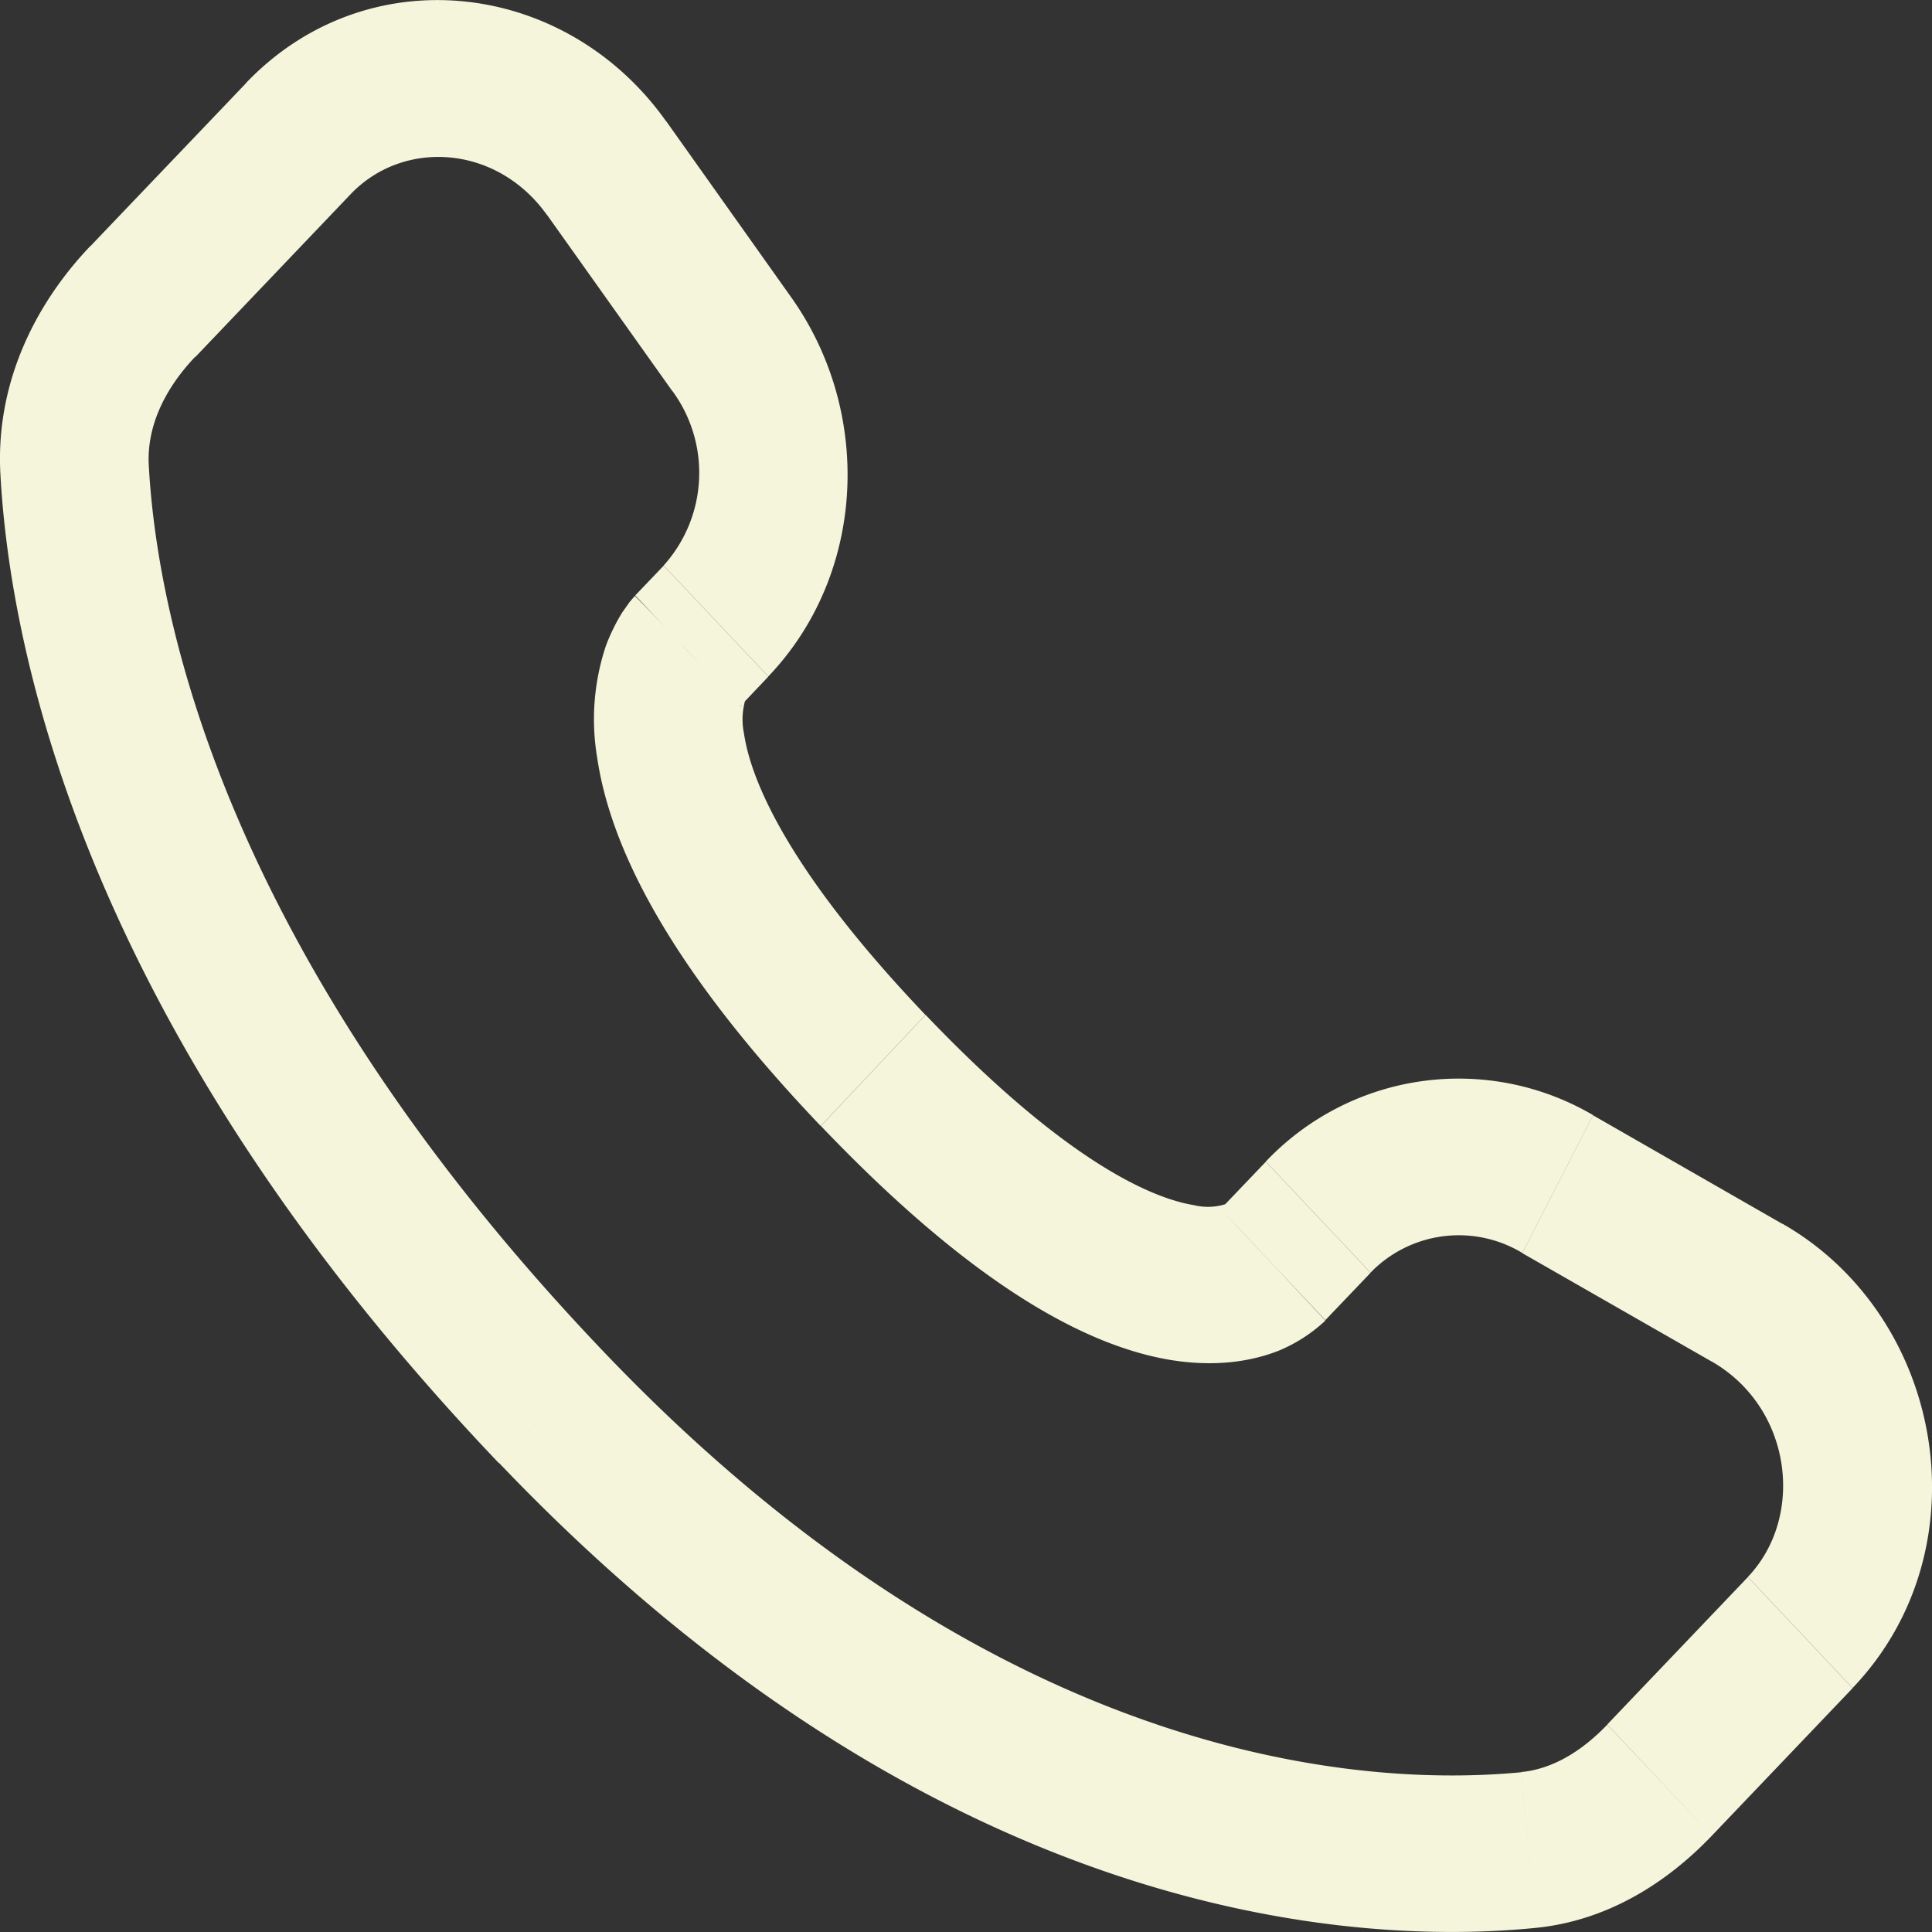 <svg xmlns="http://www.w3.org/2000/svg" width="10" height="10" fill="none" viewBox="0 0 10 10"><rect x="0" y="0" width="10" height="10" fill="#333333" stroke="none"/><path fill="beige" d="m6.86 6.833.234-.245-.542-.575-.234.245zm1.019-.347.98.561.367-.712-.98-.562zm1.168 1.677-.728.763.542.575.728-.763zm-1.172 1.01c-.744.072-2.667.007-4.75-2.176l-.542.575c2.272 2.382 4.435 2.499 5.363 2.407zm-4.75-2.176C1.14 4.917.811 3.167.77 2.407l-.768.046c.052.956.459 2.895 2.58 5.12zm.705-3.34.147-.155-.542-.574-.147.154zm.264-2.12-.646-.91-.616.486.647.91zM1.274.43l-.806.844.543.574.804-.843zm2.285 2.94a14 14 0 0 0-.273-.286l-.001.002-.003.003-.024.028-.038.054a1 1 0 0 0-.084.172 1.2 1.2 0 0 0-.045.579c.069.467.374 1.085 1.157 1.906l.542-.575c-.732-.768-.907-1.235-.939-1.456a.36.36 0 0 1 .005-.168q.005-.012 0-.003l-.016.02-.004.006-.005.005zm.69 2.458c.782.82 1.37 1.14 1.815 1.212.227.036.41.007.55-.047a.8.8 0 0 0 .24-.152l.004-.004.001-.001.001-.001-.27-.288c-.272-.288-.271-.288-.27-.289l.001-.002.003-.003.005-.005.02-.016q.008-.004-.004 0a.3.3 0 0 1-.164.006c-.212-.034-.658-.218-1.39-.985zm-.801-5.2C2.925-.109 1.898-.225 1.273.43l.542.575c.273-.286.757-.257 1.017.109zM.77 2.407c-.01-.187.071-.382.24-.56l-.542-.574c-.275.288-.492.697-.466 1.18zm7.549 6.52c-.141.147-.292.23-.444.245l.071.807c.377-.037.685-.237.915-.478zM3.977 3.501c.505-.529.543-1.366.117-1.964l-.615.485a.716.716 0 0 1-.044.905zm4.881 3.545c.42.24.485.806.189 1.116l.542.575c.688-.72.476-1.923-.363-2.403zm-1.764-.459a.636.636 0 0 1 .785-.102l.367-.713a1.375 1.375 0 0 0-1.694.24z"/></svg>